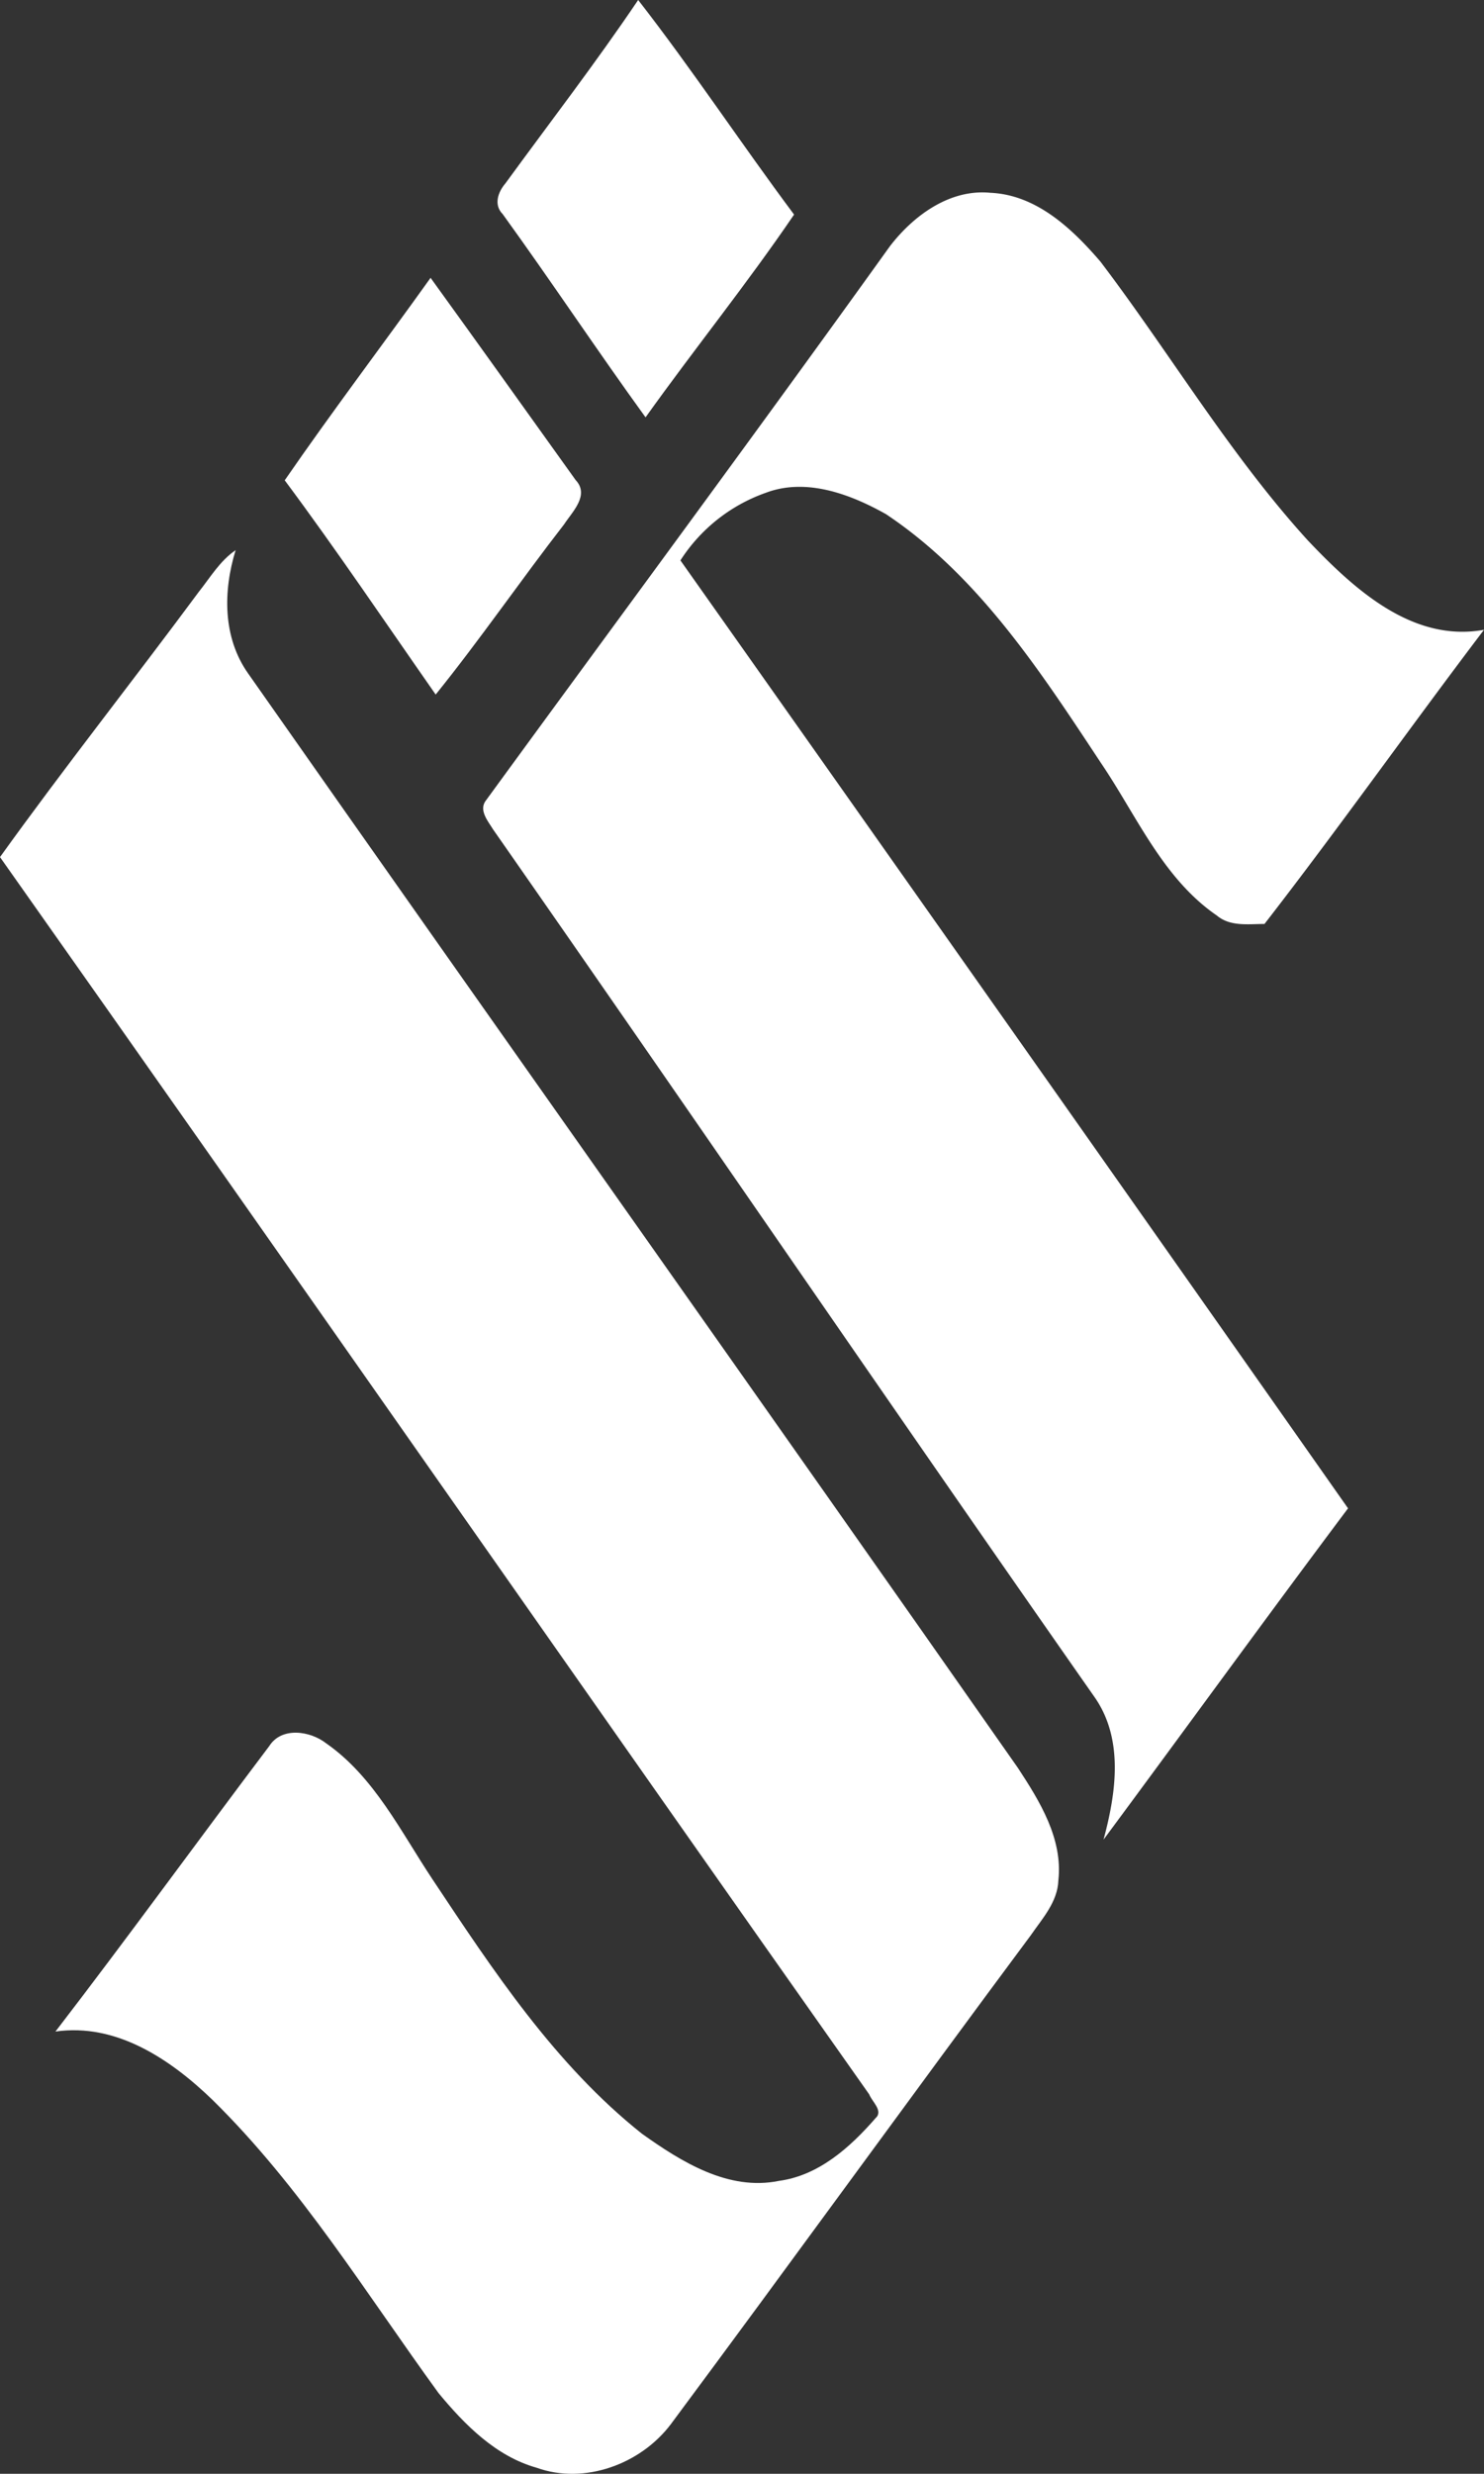 <svg id="a" xmlns="http://www.w3.org/2000/svg" viewBox="0 0 188.94 314.75"><rect x="0" y="0" width="188.94" height="314.75" fill="#333333" stroke="none"/><path d="M64.35,23.33C70,15.58,75.85,8,81.25,0c6.91,8.87,13.12,18.29,19.85,27.3-6,8.82-12.71,17.12-18.91,25.8C76,44.56,70.18,35.78,64,27.24,62.83,26.07,63.4,24.43,64.35,23.33Z" style="fill:#fff"/><path d="M113.3,31.33c3-3.9,7.62-7.31,12.8-6.8,5.85.26,10.38,4.54,14,8.75C149,45,156.57,57.85,166.54,68.79c5.79,6.09,13.25,13,22.4,11.34-9.42,12.41-18.41,25.13-27.95,37.43-2.08,0-4.36.36-6.07-1.08-6.88-4.72-10.2-12.7-14.74-19.39-7.69-11.63-15.57-23.81-27.39-31.68-4.55-2.55-10.17-4.66-15.32-2.7A21.35,21.35,0,0,0,86.63,71.3q42.59,60.24,85,120.61c-10.5,14-20.73,28.12-31.13,42.15,1.6-5.93,2.61-12.81-1.17-18.17-25.68-36.69-50.94-73.68-76.58-110.4-.6-1-1.82-2.39-.9-3.62C79,78.37,96.31,55,113.3,31.33Z" style="fill:#fff"/><path d="M36.25,61.11c6-8.7,12.41-17.15,18.57-25.76C61,43.89,67.14,52.5,73.29,61.08c1.8,1.92-.4,4-1.49,5.66-5.54,7.14-10.66,14.6-16.33,21.63C49.1,79.26,42.87,70,36.25,61.11Z" style="fill:#fff"/><path d="M25.29,75.33C26.77,73.47,28,71.36,30,70c-1.6,5.19-1.66,11.1,1.6,15.7,32.6,46.45,65.44,92.74,98,139.24,2.78,4.24,5.73,9,5.15,14.3-.09,2.75-2.06,4.88-3.52,7-15.37,20.67-30.46,41.54-45.83,62.21-3.84,5.08-11,7.71-17.07,5.53-5.2-1.46-9.13-5.44-12.48-9.48-9.24-12.69-17.52-26.25-28.79-37.32-5.33-5.15-12.24-9.82-20-8.7,9.23-12,18.11-24.25,27.22-36.32,1.57-2.49,5.22-1.94,7.25-.35C47.64,226.07,51,233,55.05,239.09c7.74,11.64,15.61,23.59,26.68,32.39,5,3.56,11,7.32,17.44,6,5.08-.68,9.08-4.28,12.32-8,1-.91-.48-2.09-.82-3C73.69,214.08,37,161.43,0,109.05,8.2,97.64,16.93,86.62,25.29,75.33Z" style="fill:#fff"/></svg>